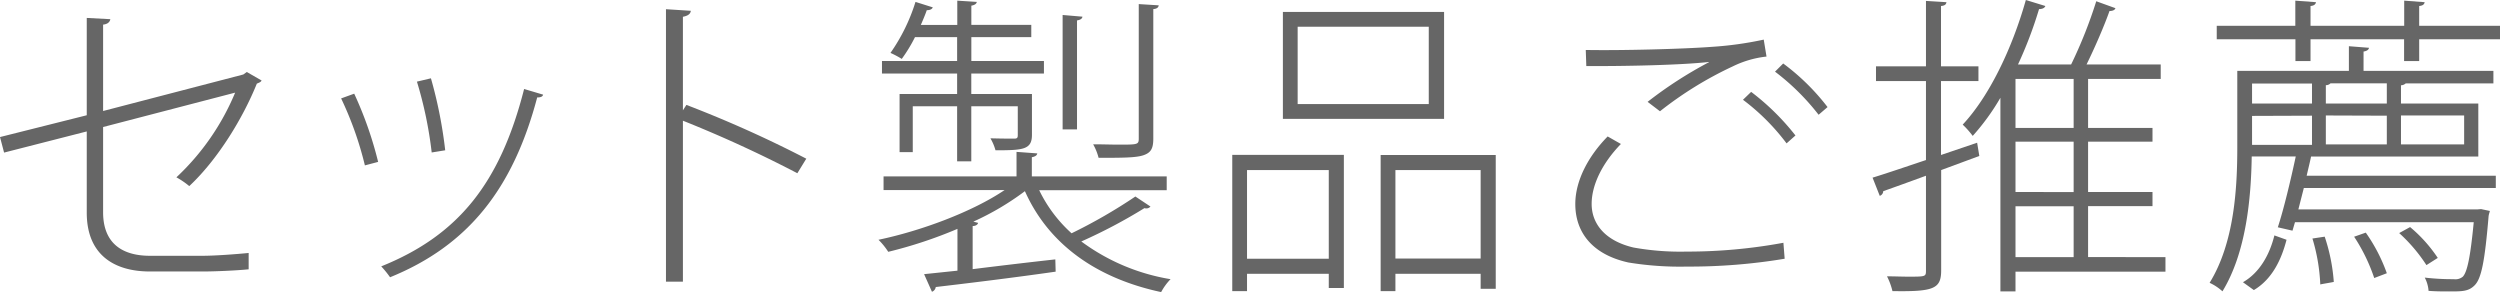 <svg xmlns="http://www.w3.org/2000/svg" viewBox="0 0 458.77 53.6"><defs><style>.cls-1{fill:#666;}</style></defs><title>Asset 2</title><g id="Layer_2" data-name="Layer 2"><g id="Layer_1-2" data-name="Layer 1"><path class="cls-1" d="M45.29,13.21,48,14.77c-.12.29-.46.4-.87.58-2.53,6.28-7.15,13.9-12.4,18.8a14.6,14.6,0,0,0-2.36-1.61A44.76,44.76,0,0,0,43.15,17L18.92,23.31V38.94c0,6.06,3.93,8,8.6,8H37.1c2.36,0,6.23-.29,8.53-.52v3c-2.25.23-6.28.4-8.36.4H27.52c-6.64,0-11.6-3.12-11.6-10.79V24.12L.75,28,0,25.15l15.92-4V3.29l4.33.23c-.12.63-.63.92-1.33,1V20.37l25.73-6.7Z"/><path class="cls-1" d="M65,17.19a68.59,68.59,0,0,1,4.39,12.52l-2.43.64A62.62,62.62,0,0,0,62.6,18.06Zm34.67.18c-.11.4-.51.51-1.09.51-4.44,16.79-12.69,27.18-27,33a18.14,18.14,0,0,0-1.62-2C84.18,43.16,91.8,33.52,96.18,16.33Zm-20.59-3A82,82,0,0,1,81.7,27.58l-2.48.4a73.51,73.51,0,0,0-2.71-13Z"/><path class="cls-1" d="M146.32,31.79a227.81,227.81,0,0,0-21-9.64V51.69h-3.11v-50l4.56.29c-.06.58-.52.92-1.45,1.1V20.25l.64-1a215.65,215.65,0,0,1,22,9.87Z"/><path class="cls-1" d="M190.7,34.9a25.68,25.68,0,0,0,5.94,7.91,95.59,95.59,0,0,0,11.71-6.75l2.77,1.84a1,1,0,0,1-1.1.29,97.2,97.2,0,0,1-11.59,6.12,37.74,37.74,0,0,0,16.38,6.92,10.38,10.38,0,0,0-1.73,2.37c-11.88-2.54-20.65-8.77-25-18.52a50,50,0,0,1-9.46,5.59l.87.23c-.06.29-.41.58-1,.58v7.91c4.67-.58,10-1.22,15.17-1.79l.06,2.25c-8,1.15-16.62,2.19-22,2.82a1.08,1.08,0,0,1-.7.87l-1.44-3.23,6.12-.64V42A81.8,81.8,0,0,1,163,46.21,13,13,0,0,0,161.21,44c7.74-1.62,17.14-5.08,23.14-9.12H162.14V32.37h24.4v-4.5l3.81.28c-.06.35-.35.58-1,.7v3.52h24.75V34.9ZM175.64,17.25V13.5H161.85V11.19h13.79V6.81h-7.73a27.9,27.9,0,0,1-2.43,4,16.77,16.77,0,0,0-2.07-1.1A33.74,33.74,0,0,0,168,.35l3.17,1c-.12.34-.52.52-1.1.52-.29.86-.69,1.78-1.09,2.71h6.69V.12l3.58.23c-.06.34-.35.57-1,.69V4.56h11V6.81h-11v4.38h13.32V13.5H178.24v3.75h11.13v7.5c0,2.71-1.62,2.83-6.69,2.83a9,9,0,0,0-.93-2.2c2.25.06,3.81.06,4.39.06s.63-.23.63-.69V19.5h-8.53V29.6h-2.6V19.5H167.5v8.42h-2.42V17.25Zm23-14.19c-.06.34-.29.57-1,.69v20H195v-21Zm14-2.08c-.06.35-.29.64-1,.69V25.44c0,1.85-.46,2.6-1.85,3.06s-4,.46-8.19.46a10.09,10.09,0,0,0-1-2.48c1.79,0,3.35.06,4.62.06,3.51,0,3.75,0,3.75-1.1V.75Z"/><path class="cls-1" d="M226.13,53.42v-25h20.48V52.85h-2.77v-2.6h-15v3.17Zm17.71-22.21h-15V47.48h15ZM265,2.19V21.81H235.42V2.19ZM262.19,19.1V4.9H238.13V19.1Zm-8.83,9.34h21.12V53h-2.77V50.25H256.07v3.17h-2.71Zm2.71,19h15.64V31.21H256.07Z"/><path class="cls-1" d="M327.5,47.48a106.09,106.09,0,0,1-17.94,1.44,58.48,58.48,0,0,1-10.73-.75c-6.81-1.5-9.75-5.71-9.75-10.73,0-4.32,2.42-8.82,5.94-12.4l2.43,1.38c-3.47,3.58-5.37,7.56-5.37,11,0,3.57,2.37,6.75,7.67,8a48.52,48.52,0,0,0,9.7.75,97.23,97.23,0,0,0,17.82-1.62ZM302.35,18.69a75.15,75.15,0,0,1,11.25-7.27v-.05c-4.9.57-15.64.8-22.5.75L291,9.17c6.35.12,17.77-.17,23.08-.57a64.08,64.08,0,0,0,9.58-1.33l.51,3.11A18.57,18.57,0,0,0,318,12.17a67.27,67.27,0,0,0-13.38,8.25Zm25.5,7.62a40,40,0,0,0-8-8l1.5-1.45a44.29,44.29,0,0,1,8.13,8Zm5.88-5.25a42.89,42.89,0,0,0-8-7.91l1.5-1.5a40.89,40.89,0,0,1,8.14,8Z"/><path class="cls-1" d="M362.82,26.19l.4,2.43-7,2.59V49.62c0,3.4-1.38,3.92-8.94,3.8a11.94,11.94,0,0,0-1-2.71c1.44,0,2.77.06,3.87.06,3.23,0,3.28,0,3.28-1.15V32.25c-3,1.1-5.71,2.08-7.84,2.83a.93.93,0,0,1-.64.86l-1.32-3.34c2.65-.81,6.11-2,9.8-3.23V14.88h-9.17V12.17h9.17V.17l3.76.23c-.06.41-.29.64-1,.7V12.17h6.87v2.71h-6.87V28.44Zm34.56,21v2.66H369.86v3.63h-2.77V17.94a41.61,41.61,0,0,1-5.08,7,16,16,0,0,0-1.84-2.07C365,17.71,369.22,9,371.76,0l3.58,1.1c-.12.34-.52.57-1.16.57a75.67,75.67,0,0,1-3.86,10.16h9.75A84.8,84.8,0,0,0,384.68.23L388.2,1.5c-.11.35-.52.52-1.09.52-1,2.83-2.71,6.75-4.21,9.81h13.61v2.65H383.18v9H395V26H383.18v9.23H395v2.6H383.18v9.34ZM380.53,23.48v-9H369.86v9Zm0,11.77V26H369.86v9.23Zm-10.67,2.6v9.34h10.67V37.85Z"/><path class="cls-1" d="M454.79,28.73H424.1c-.23,1.1-.52,2.25-.81,3.52H458V34.5H422.77l-1,3.92h32.94l.58-.05,1.62.34c-.06.29-.18.58-.23.93-.7,8.36-1.33,11.53-2.6,12.75-1.1,1.09-2.25,1.09-4.67,1.09-1.1,0-2.43,0-3.75-.11a6.15,6.15,0,0,0-.7-2.43,43.35,43.35,0,0,0,5.31.29,2.12,2.12,0,0,0,1.68-.46c.8-.86,1.38-3.52,2-10H421.15l-.46,1.56L418,41.71c1.09-3.34,2.36-8.65,3.29-13h-8.08c-.12,7.62-1,17.6-5.37,24.75a9.22,9.22,0,0,0-2.36-1.56c4.56-7.38,5.08-17.48,5.08-24.86V13h20.48V8.48l3.69.29c-.06.35-.35.58-1,.69V13h23.83v2.31h-16.1a1.31,1.31,0,0,1-.86.34V19h14.19Zm-10.85-24h14.83V7.21H443.94v4h-2.77v-4H424v4h-2.77v-4H406.79V4.73h14.42V.12L425,.4c-.06.35-.29.64-1,.7V4.73h17.19V.12l3.75.28c-.05.35-.28.64-1,.7ZM419.6,44c-.93,3.58-2.6,7.21-6,9.23l-2-1.44c3.12-1.79,4.91-5.13,5.77-8.59Zm4.67-28.67h-11V19h11Zm-11,5.94v5.31h11V21.23Zm13.33,22.16a33.46,33.46,0,0,1,1.67,8.3c-.46.12-2,.35-2.48.47a33.86,33.86,0,0,0-1.44-8.43ZM438,19V15.29H427.67a1.17,1.17,0,0,1-.86.34V19Zm-11.19,2.19v5.31H438V21.23Zm8.88,29.83A32.47,32.47,0,0,0,432,43.44l2.14-.75A30.74,30.74,0,0,1,438,50.14Zm6.58-9.35a26.27,26.27,0,0,1,5.08,5.66l-2.08,1.32a29.69,29.69,0,0,0-5-5.88Zm9.92-20.48H440.6v5.31h11.59Z"/></g></g></svg>